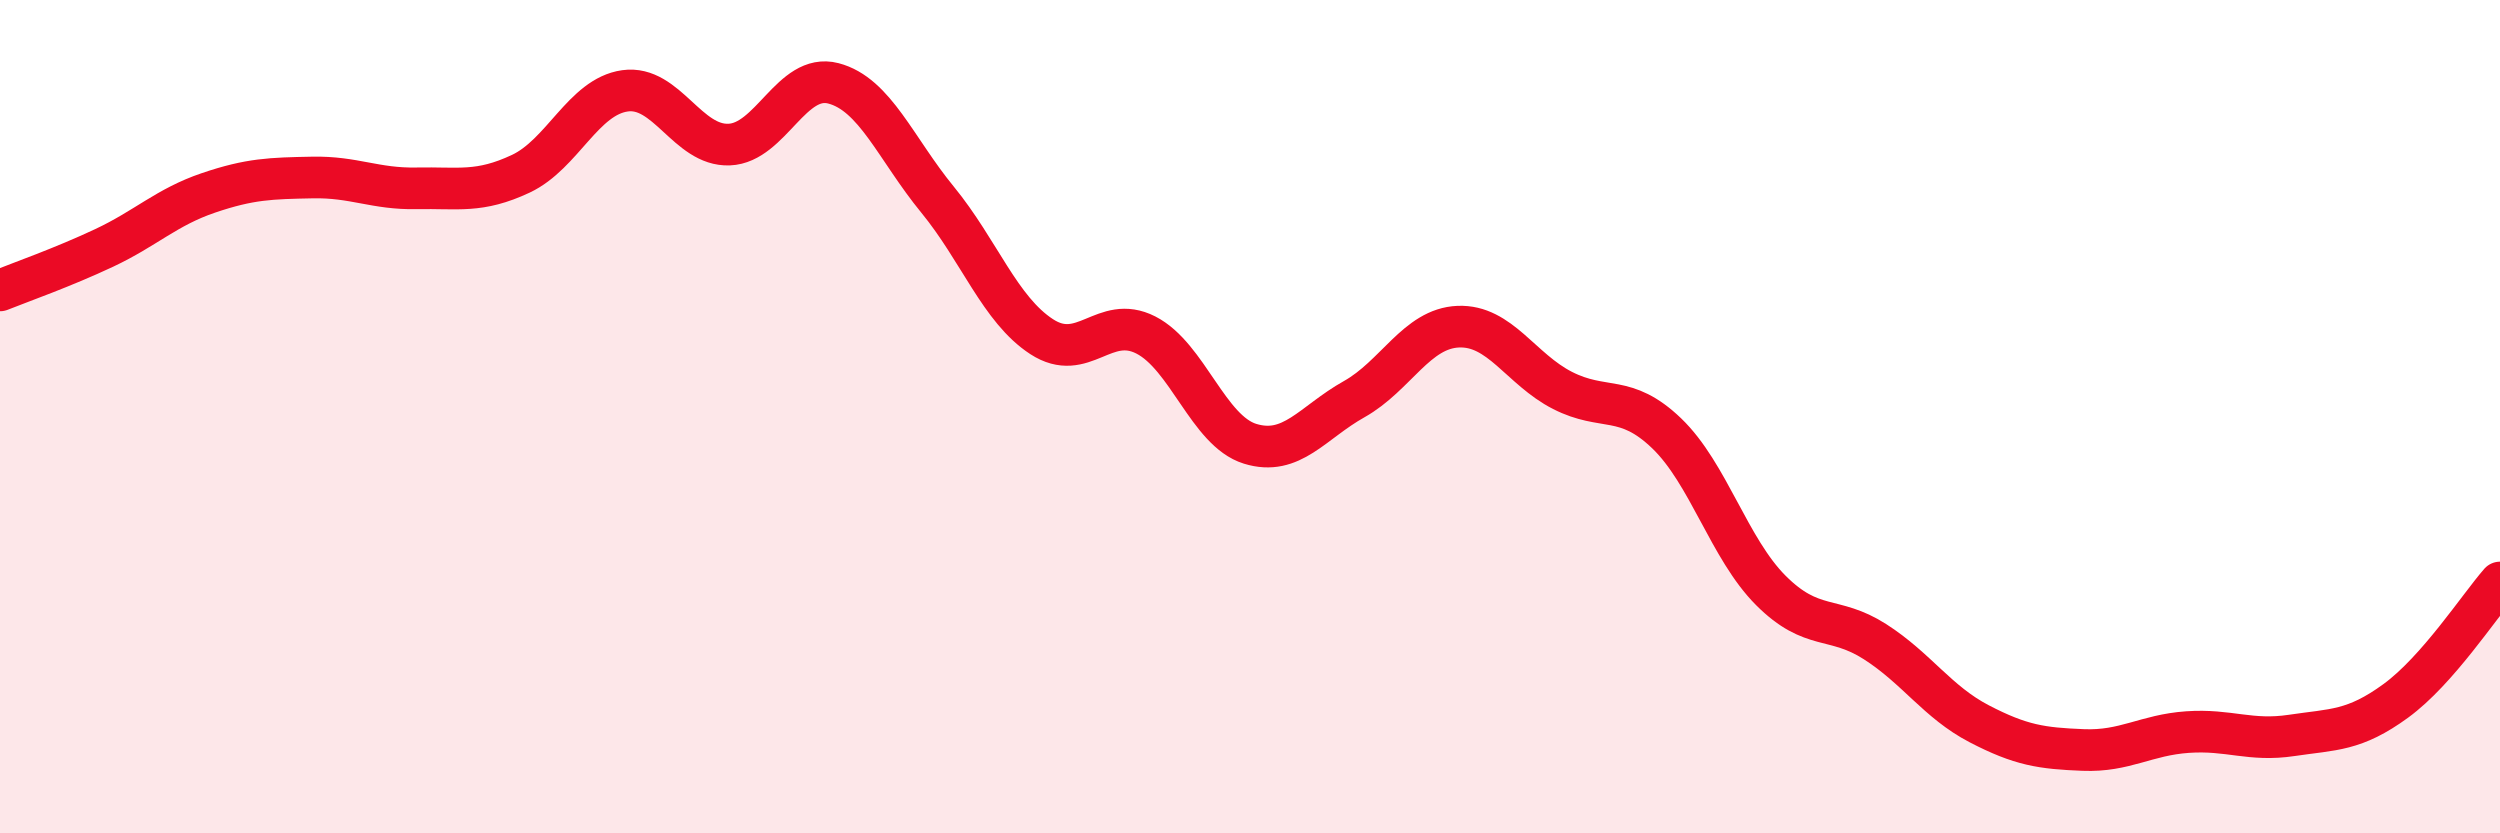 
    <svg width="60" height="20" viewBox="0 0 60 20" xmlns="http://www.w3.org/2000/svg">
      <path
        d="M 0,6.97 C 0.5,6.77 1.5,6.42 2.5,5.95 C 3.5,5.48 4,4.97 5,4.63 C 6,4.29 6.5,4.28 7.5,4.26 C 8.5,4.24 9,4.54 10,4.52 C 11,4.5 11.5,4.64 12.5,4.17 C 13.5,3.7 14,2.32 15,2.18 C 16,2.04 16.5,3.51 17.5,3.47 C 18.5,3.43 19,1.74 20,2 C 21,2.26 21.5,3.57 22.5,4.79 C 23.5,6.01 24,7.43 25,8.08 C 26,8.73 26.5,7.53 27.5,8.04 C 28.5,8.55 29,10.34 30,10.65 C 31,10.96 31.5,10.14 32.5,9.58 C 33.5,9.02 34,7.88 35,7.84 C 36,7.8 36.5,8.86 37.5,9.37 C 38.5,9.88 39,9.44 40,10.4 C 41,11.36 41.5,13.17 42.5,14.17 C 43.5,15.17 44,14.76 45,15.4 C 46,16.04 46.5,16.85 47.5,17.37 C 48.5,17.89 49,17.96 50,18 C 51,18.04 51.5,17.64 52.5,17.57 C 53.5,17.5 54,17.8 55,17.65 C 56,17.5 56.5,17.55 57.5,16.82 C 58.5,16.09 59.5,14.55 60,13.98L60 20L0 20Z"
        fill="#EB0A25"
        opacity="0.1"
        stroke-linecap="round"
        stroke-linejoin="round"
      />
      <path
        d="M 0,6.97 C 0.5,6.77 1.5,6.42 2.5,5.95 C 3.5,5.48 4,4.97 5,4.63 C 6,4.29 6.5,4.28 7.5,4.26 C 8.5,4.24 9,4.54 10,4.52 C 11,4.5 11.5,4.64 12.5,4.17 C 13.5,3.7 14,2.32 15,2.18 C 16,2.04 16.5,3.51 17.5,3.47 C 18.5,3.43 19,1.74 20,2 C 21,2.26 21.5,3.57 22.5,4.79 C 23.5,6.01 24,7.43 25,8.08 C 26,8.73 26.5,7.53 27.5,8.04 C 28.5,8.55 29,10.34 30,10.65 C 31,10.96 31.5,10.14 32.5,9.58 C 33.5,9.02 34,7.88 35,7.84 C 36,7.8 36.5,8.86 37.5,9.37 C 38.5,9.88 39,9.44 40,10.4 C 41,11.36 41.5,13.17 42.5,14.17 C 43.5,15.17 44,14.76 45,15.4 C 46,16.04 46.5,16.85 47.5,17.37 C 48.5,17.89 49,17.96 50,18 C 51,18.04 51.5,17.64 52.5,17.57 C 53.5,17.5 54,17.8 55,17.65 C 56,17.5 56.5,17.55 57.5,16.82 C 58.5,16.09 59.5,14.55 60,13.98"
        stroke="#EB0A25"
        stroke-width="1"
        fill="none"
        stroke-linecap="round"
        stroke-linejoin="round"
      />
    </svg>
  